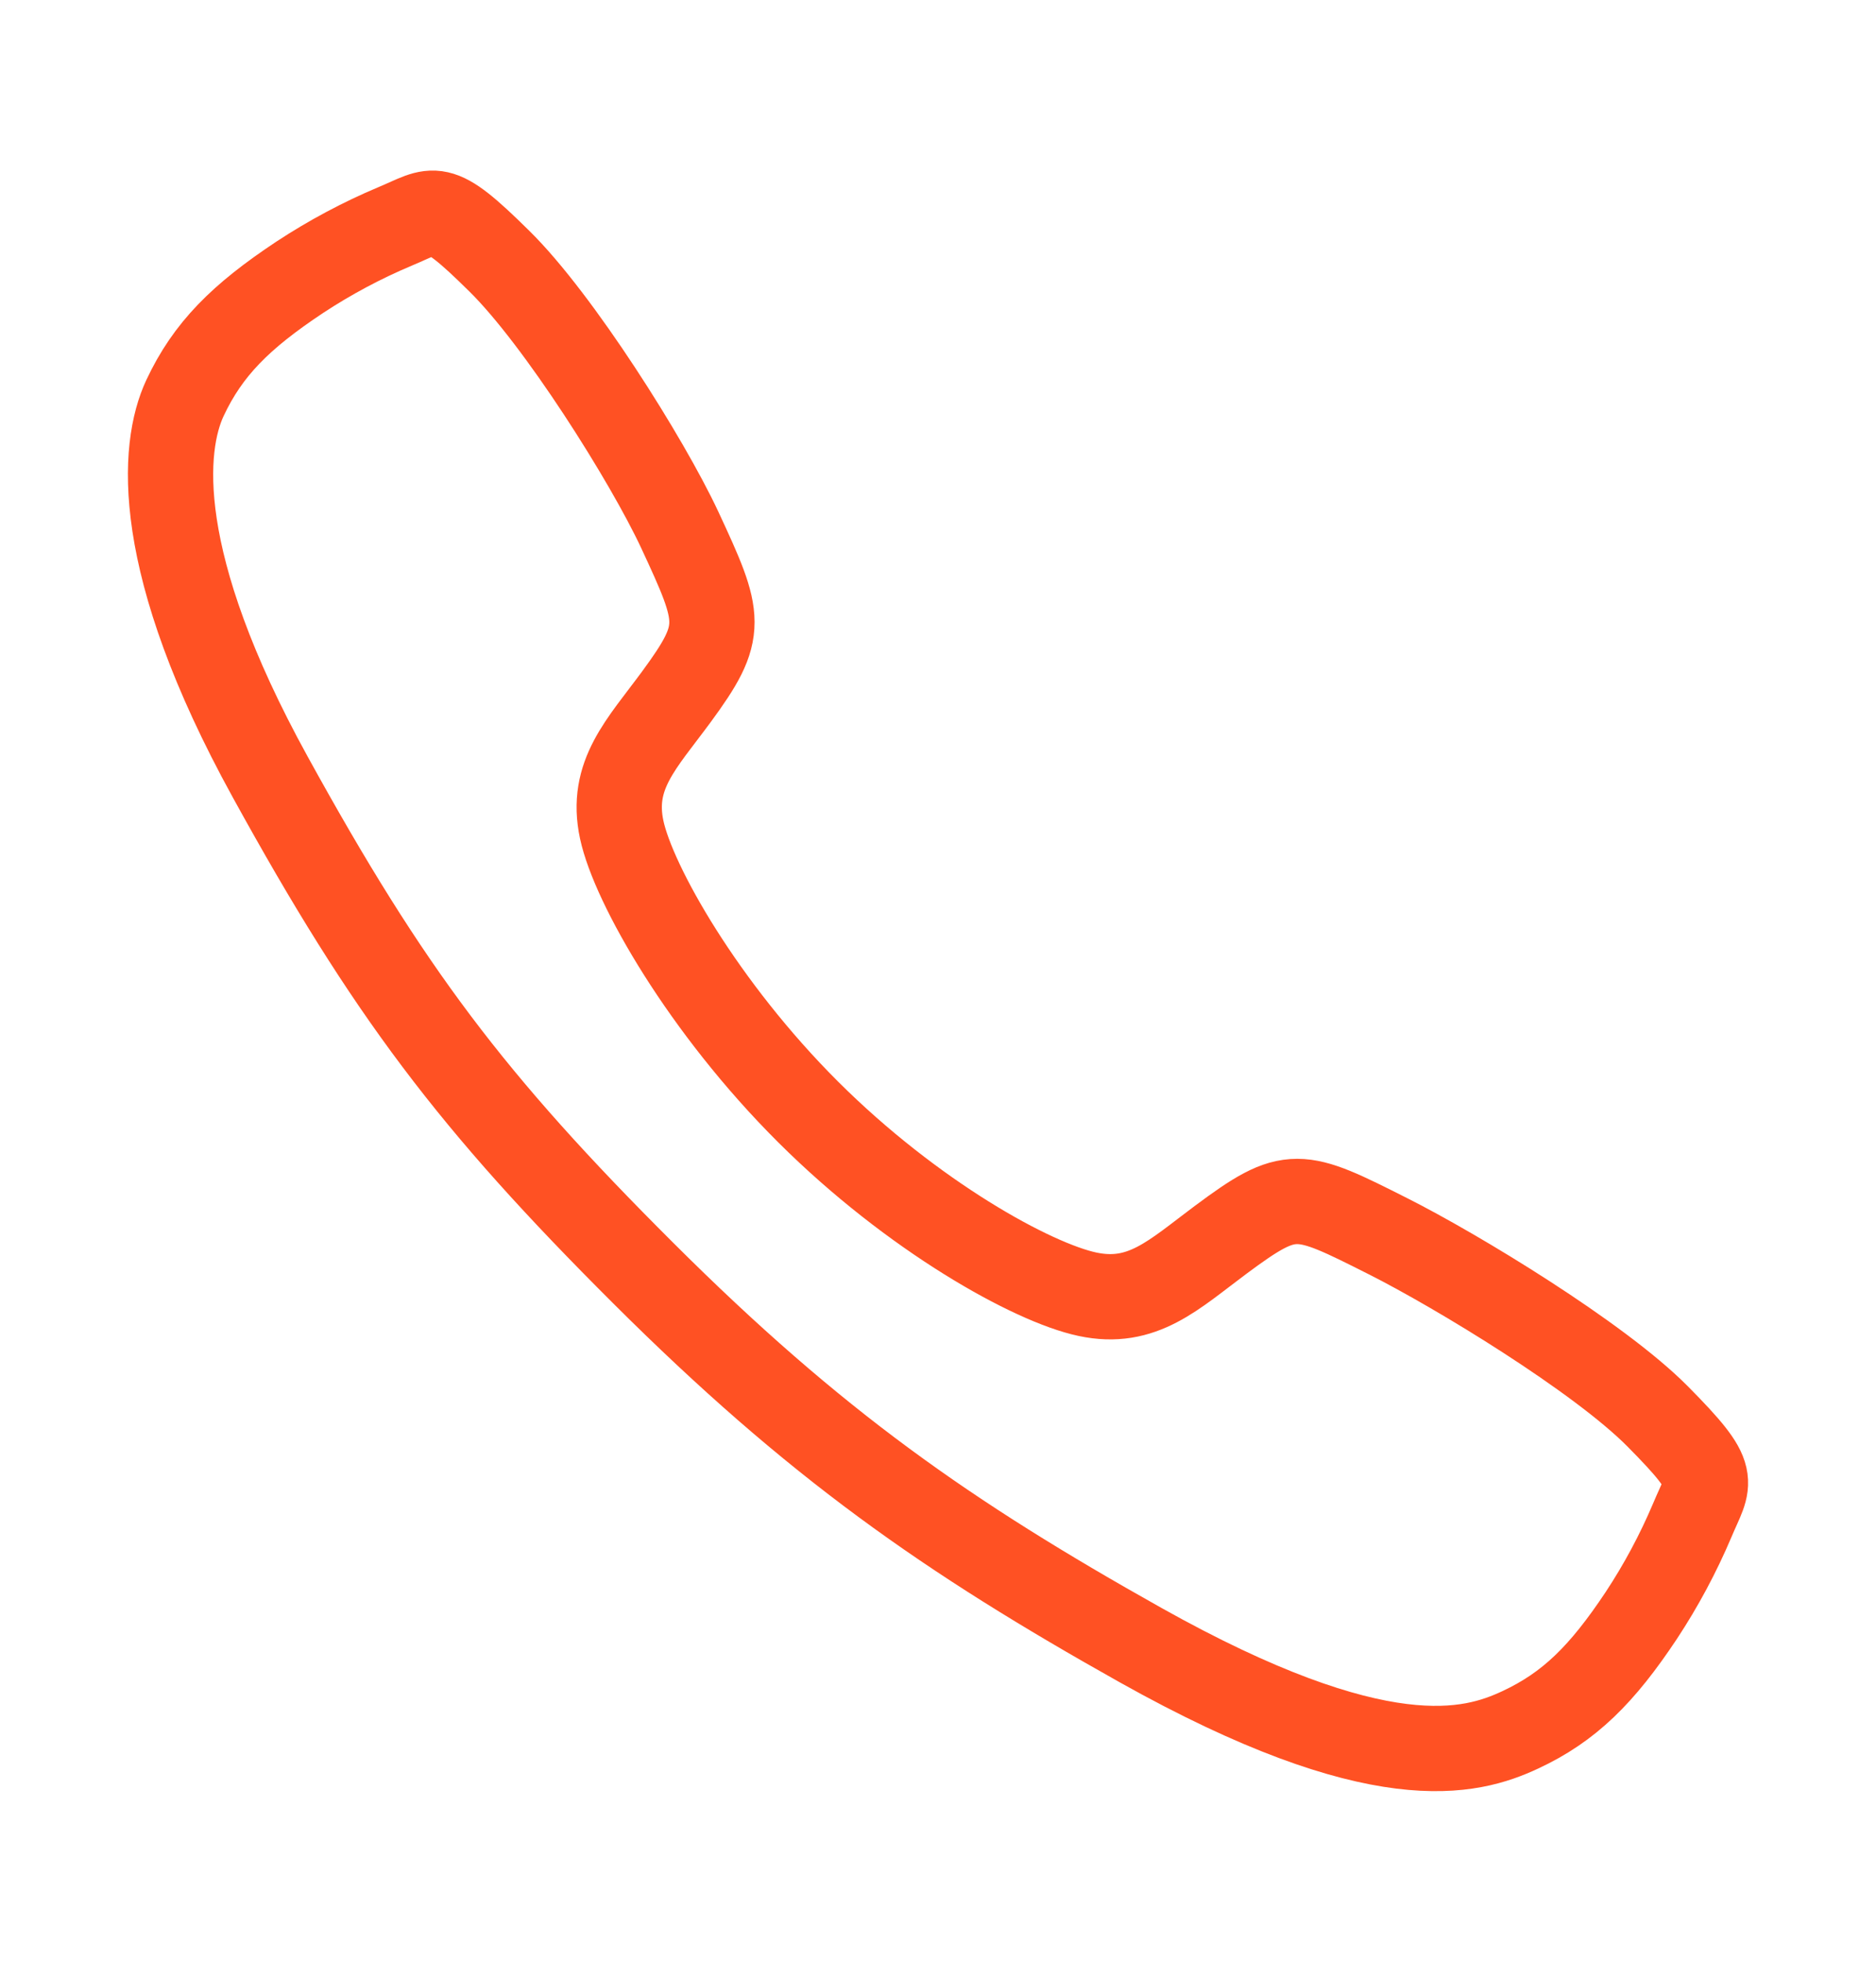 <svg width="22" height="23" viewBox="0 0 22 23" fill="none" xmlns="http://www.w3.org/2000/svg">
<path d="M19.438 16.605C18.751 15.912 17.087 14.902 16.279 14.495C15.228 13.965 15.141 13.922 14.315 14.536C13.764 14.946 13.397 15.312 12.752 15.174C12.107 15.037 10.705 14.261 9.477 13.037C8.25 11.814 7.429 10.371 7.291 9.728C7.153 9.085 7.525 8.723 7.931 8.171C8.503 7.392 8.46 7.262 7.971 6.211C7.589 5.393 6.55 3.744 5.855 3.061C5.111 2.326 5.111 2.456 4.632 2.655C4.242 2.819 3.868 3.019 3.515 3.251C2.822 3.711 2.438 4.093 2.169 4.667C1.901 5.241 1.78 6.587 3.168 9.108C4.555 11.629 5.529 12.918 7.544 14.927C9.559 16.936 11.109 18.017 13.374 19.287C16.176 20.857 17.251 20.551 17.827 20.282C18.403 20.014 18.787 19.633 19.247 18.941C19.48 18.588 19.68 18.214 19.845 17.825C20.044 17.348 20.174 17.348 19.438 16.605Z" stroke="#FF5123" stroke-miterlimit="10"/>
</svg>
